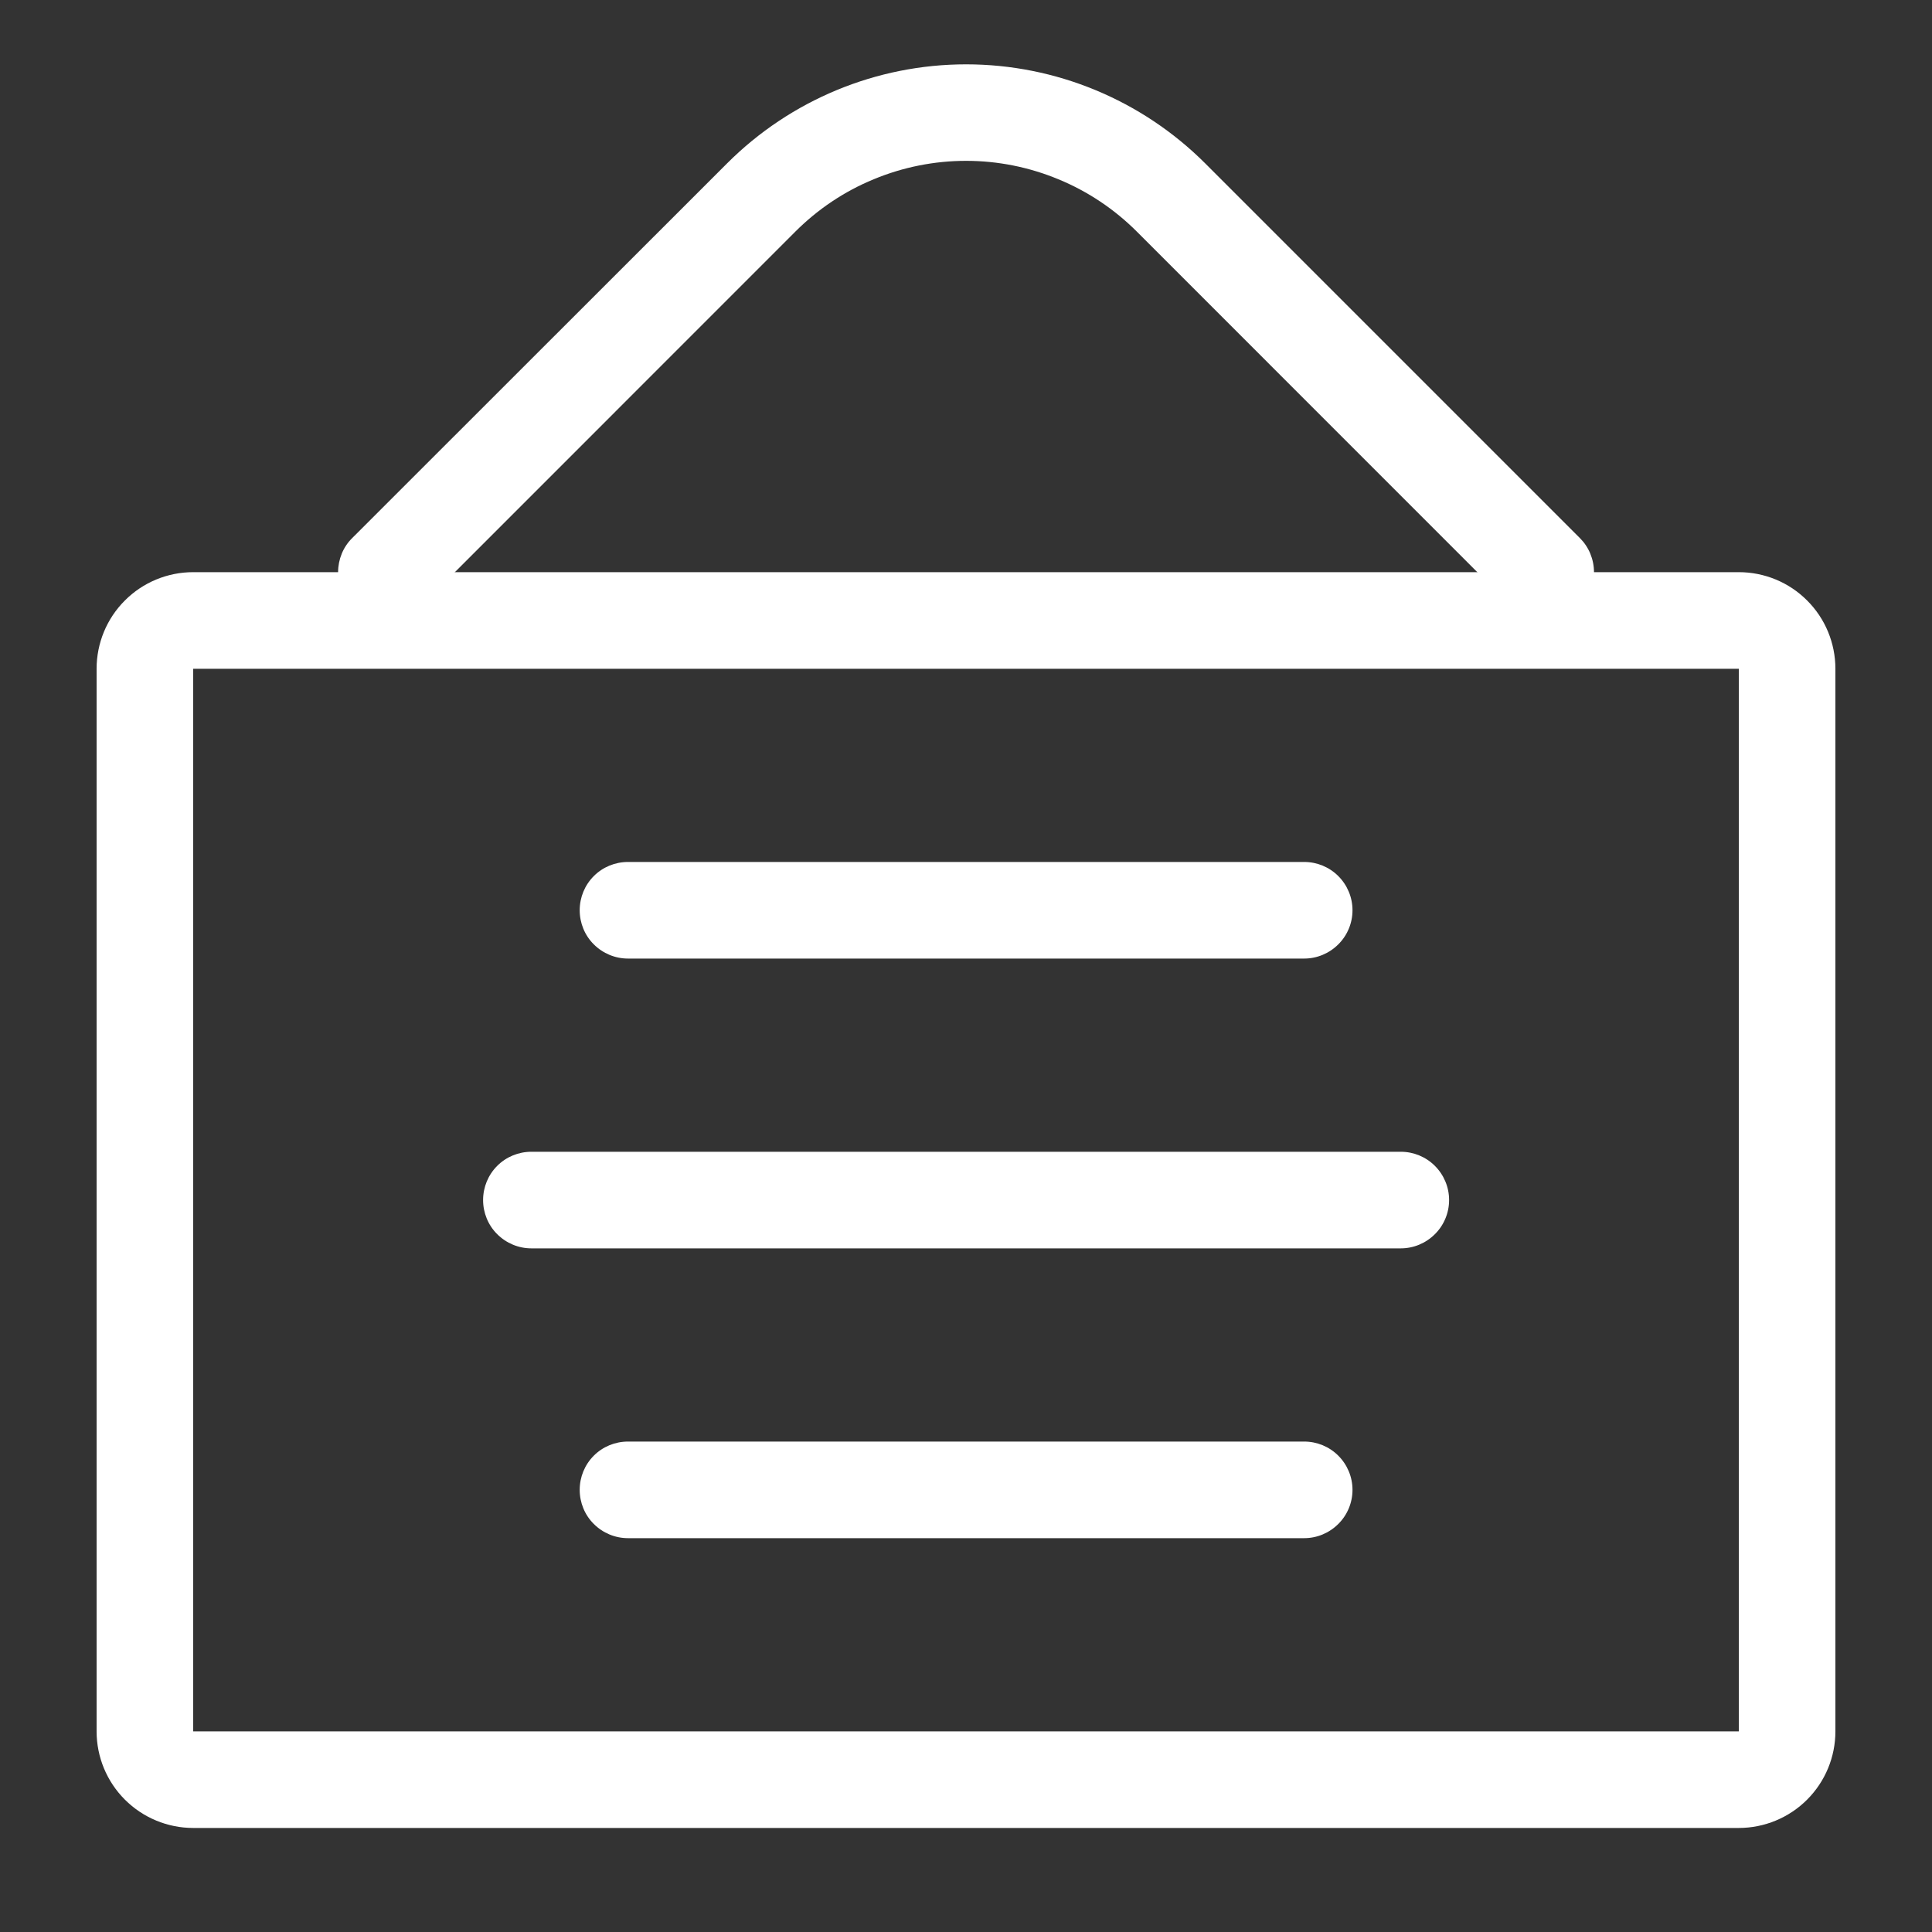 <svg width="20" height="20" viewBox="0 0 20 20" fill="none" xmlns="http://www.w3.org/2000/svg">
<rect x="0" y="0" width="20" height="20" fill="#333333" stroke="none"/>
<path fill-rule="evenodd" clip-rule="evenodd" d="M18 6.923H2V17.923H18V6.923ZM2 5.923C1.735 5.923 1.48 6.028 1.293 6.216C1.105 6.403 1 6.658 1 6.923V17.923C1 18.188 1.105 18.442 1.293 18.63C1.48 18.817 1.735 18.923 2 18.923H18C18.265 18.923 18.52 18.817 18.707 18.63C18.895 18.442 19 18.188 19 17.923V6.923C19 6.658 18.895 6.403 18.707 6.216C18.52 6.028 18.265 5.923 18 5.923H2Z" fill="white"/>
<path fill-rule="evenodd" clip-rule="evenodd" d="M6.001 9.423C6.001 9.29 6.053 9.163 6.147 9.069C6.241 8.975 6.368 8.923 6.501 8.923H13.501C13.633 8.923 13.76 8.975 13.854 9.069C13.948 9.163 14.001 9.29 14.001 9.423C14.001 9.555 13.948 9.683 13.854 9.776C13.76 9.87 13.633 9.923 13.501 9.923H6.501C6.368 9.923 6.241 9.87 6.147 9.776C6.053 9.683 6.001 9.555 6.001 9.423ZM5.001 12.423C5.001 12.29 5.053 12.163 5.147 12.069C5.241 11.975 5.368 11.923 5.501 11.923H14.501C14.633 11.923 14.76 11.975 14.854 12.069C14.948 12.163 15.001 12.29 15.001 12.423C15.001 12.555 14.948 12.683 14.854 12.776C14.76 12.87 14.633 12.923 14.501 12.923H5.501C5.368 12.923 5.241 12.87 5.147 12.776C5.053 12.683 5.001 12.555 5.001 12.423ZM6.001 15.423C6.001 15.29 6.053 15.163 6.147 15.069C6.241 14.975 6.368 14.923 6.501 14.923H13.501C13.633 14.923 13.76 14.975 13.854 15.069C13.948 15.163 14.001 15.29 14.001 15.423C14.001 15.555 13.948 15.683 13.854 15.776C13.76 15.87 13.633 15.923 13.501 15.923H6.501C6.368 15.923 6.241 15.87 6.147 15.776C6.053 15.683 6.001 15.555 6.001 15.423ZM11.769 2.398C11.537 2.166 11.261 1.981 10.957 1.856C10.654 1.73 10.329 1.665 10.001 1.665C9.672 1.665 9.347 1.73 9.044 1.856C8.74 1.981 8.465 2.166 8.233 2.398L4.355 6.277C4.261 6.371 4.133 6.423 4.001 6.423C3.868 6.423 3.741 6.371 3.647 6.277C3.553 6.183 3.5 6.056 3.5 5.923C3.5 5.857 3.513 5.792 3.538 5.731C3.563 5.67 3.6 5.615 3.647 5.569L7.527 1.691C8.183 1.035 9.073 0.666 10.001 0.666C10.929 0.666 11.819 1.035 12.476 1.691L16.355 5.57C16.401 5.616 16.438 5.671 16.463 5.732C16.488 5.793 16.501 5.858 16.501 5.924C16.501 5.989 16.488 6.054 16.463 6.115C16.438 6.176 16.401 6.231 16.354 6.277C16.308 6.324 16.253 6.361 16.192 6.386C16.131 6.411 16.066 6.424 16 6.424C15.935 6.423 15.87 6.411 15.809 6.385C15.748 6.36 15.693 6.323 15.647 6.277L11.769 2.398Z" fill="white"/>
</svg>
